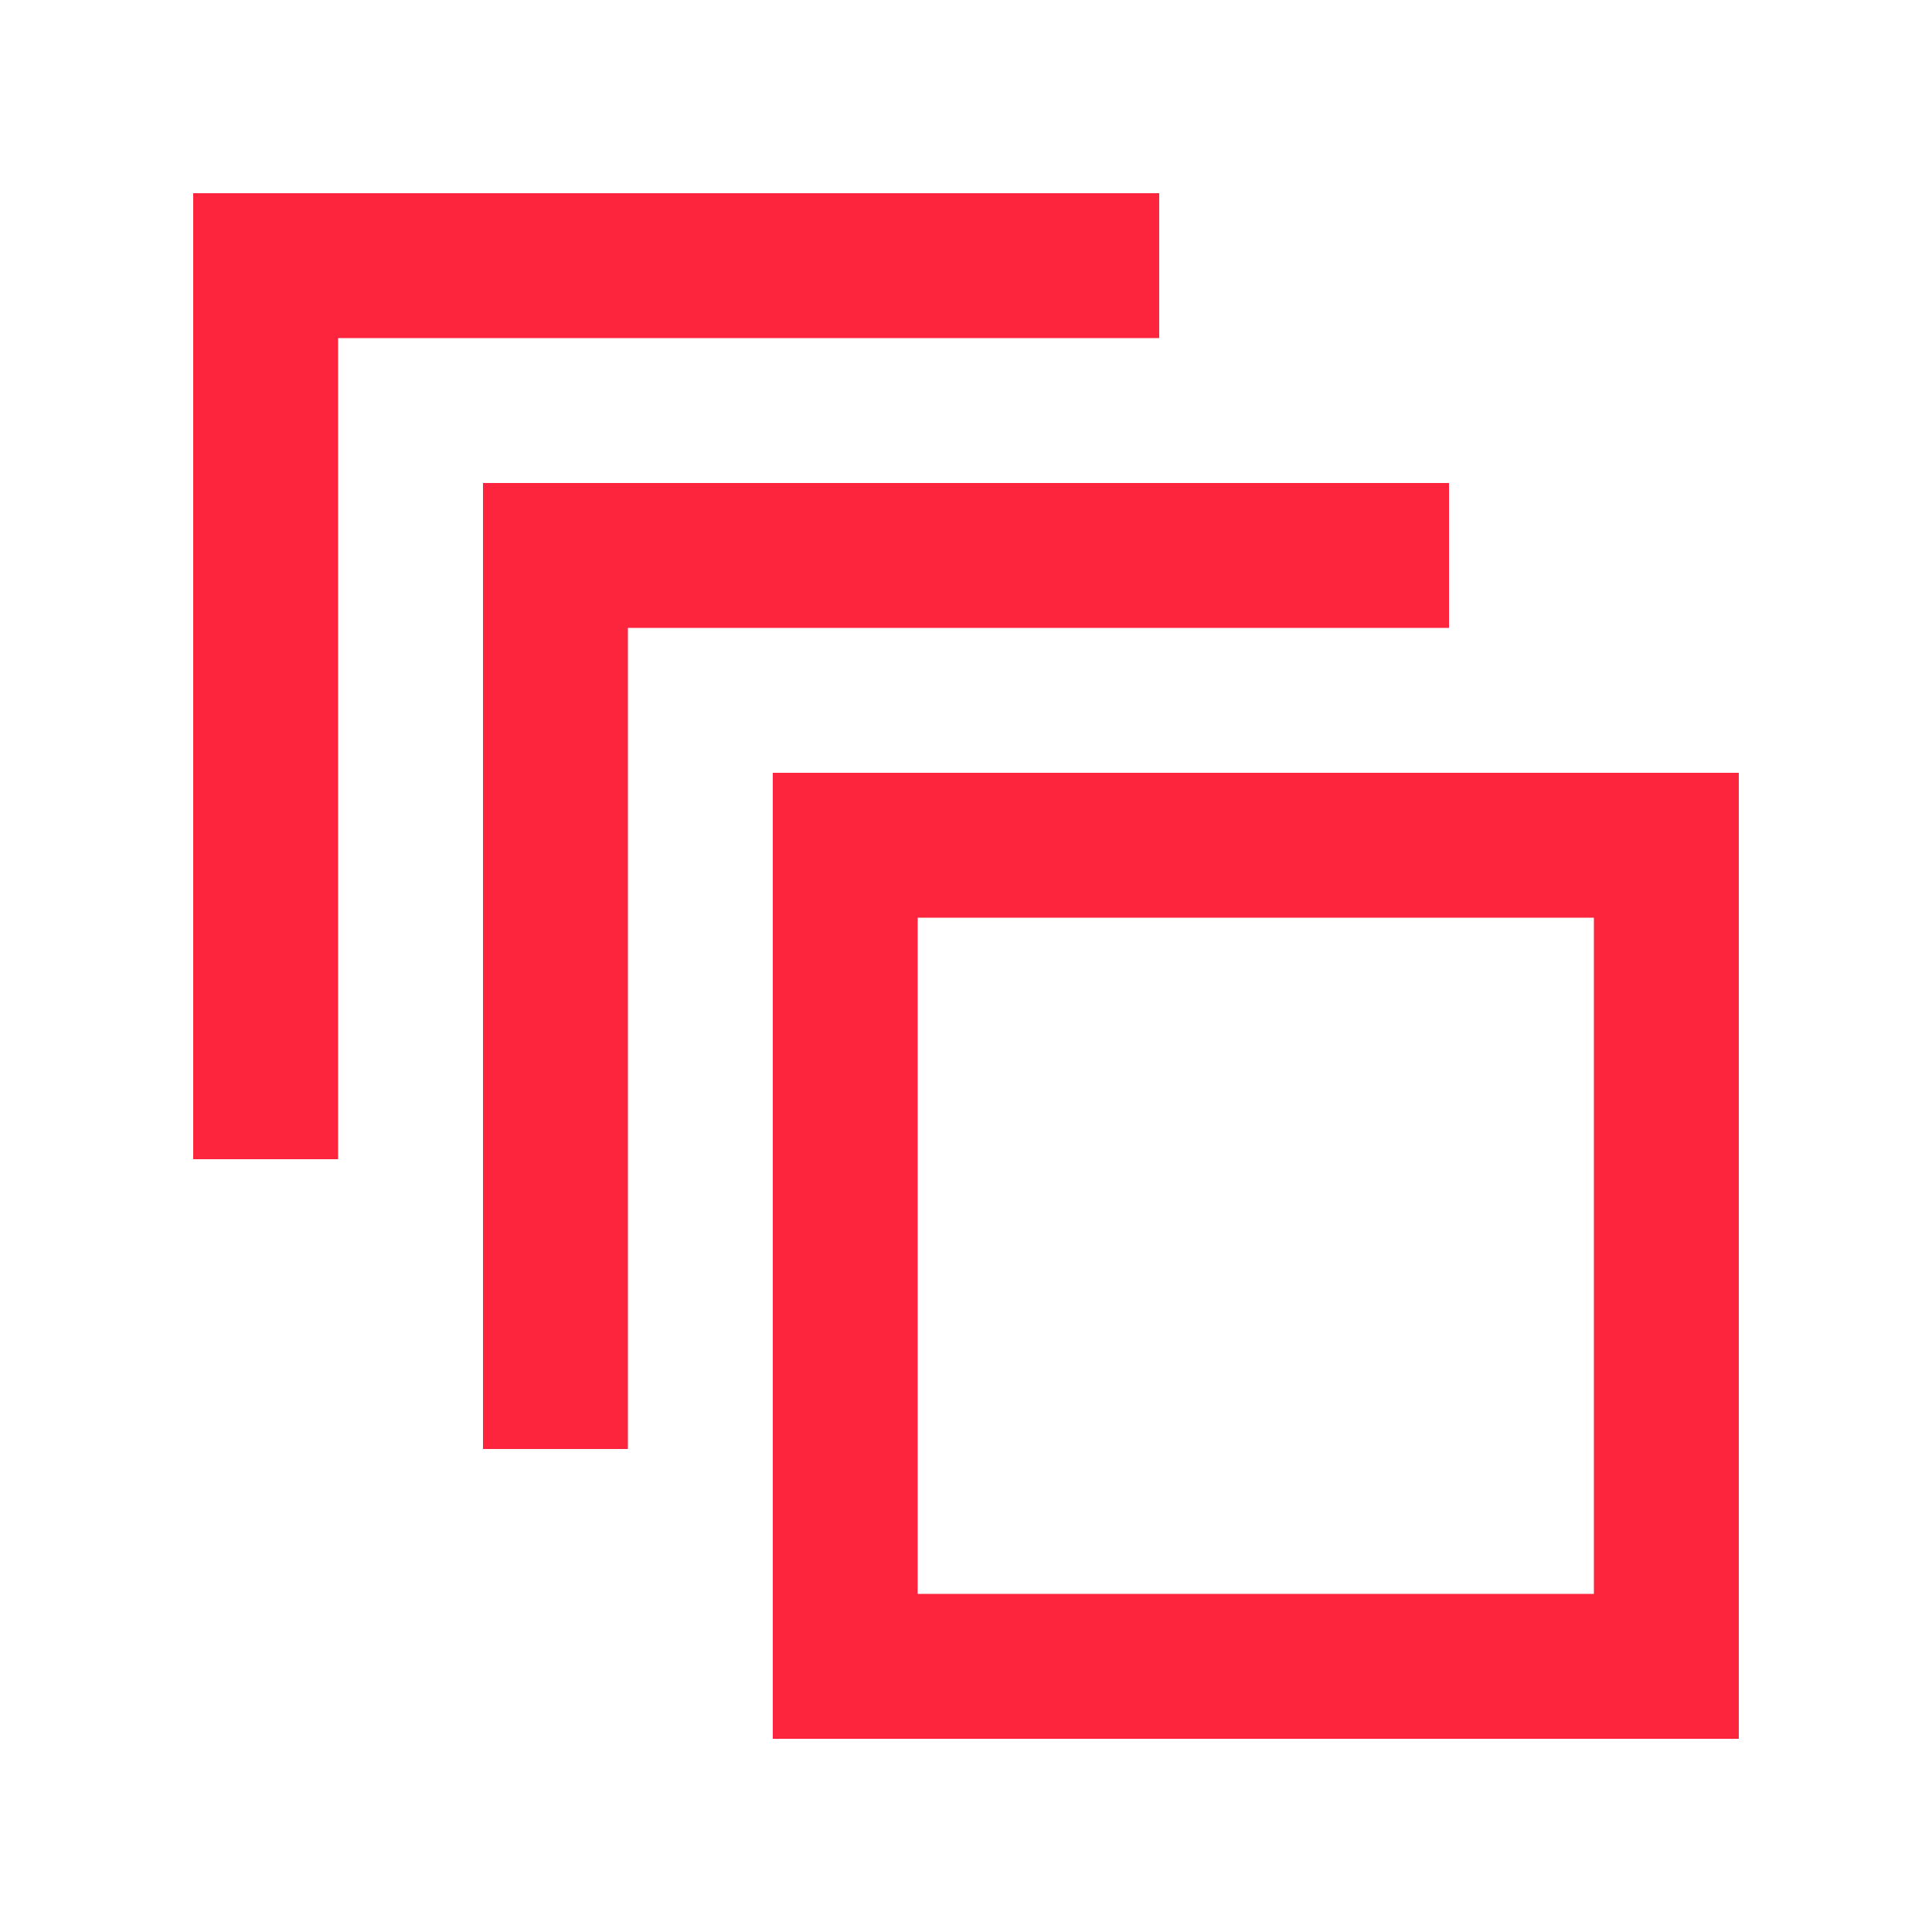 <svg width="32" height="32" viewBox="0 0 32 32" fill="none" xmlns="http://www.w3.org/2000/svg">
<mask id="mask0_106_1206" style="mask-type:alpha" maskUnits="userSpaceOnUse" x="0" y="0" width="32" height="32">
<rect width="32" height="32" fill="#FD243E"/>
</mask>
<g mask="url(#mask0_106_1206)">
<path d="M12.8 28.8V12.8H28.8V28.8H12.8ZM15.2 26.4H26.4V15.2H15.2V26.4ZM8 24V8H24V10.4H10.4V24H8ZM3.2 19.2V3.2H19.2V5.6H5.6V19.2H3.2Z" fill="#FD243E"/>
</g>
</svg>
